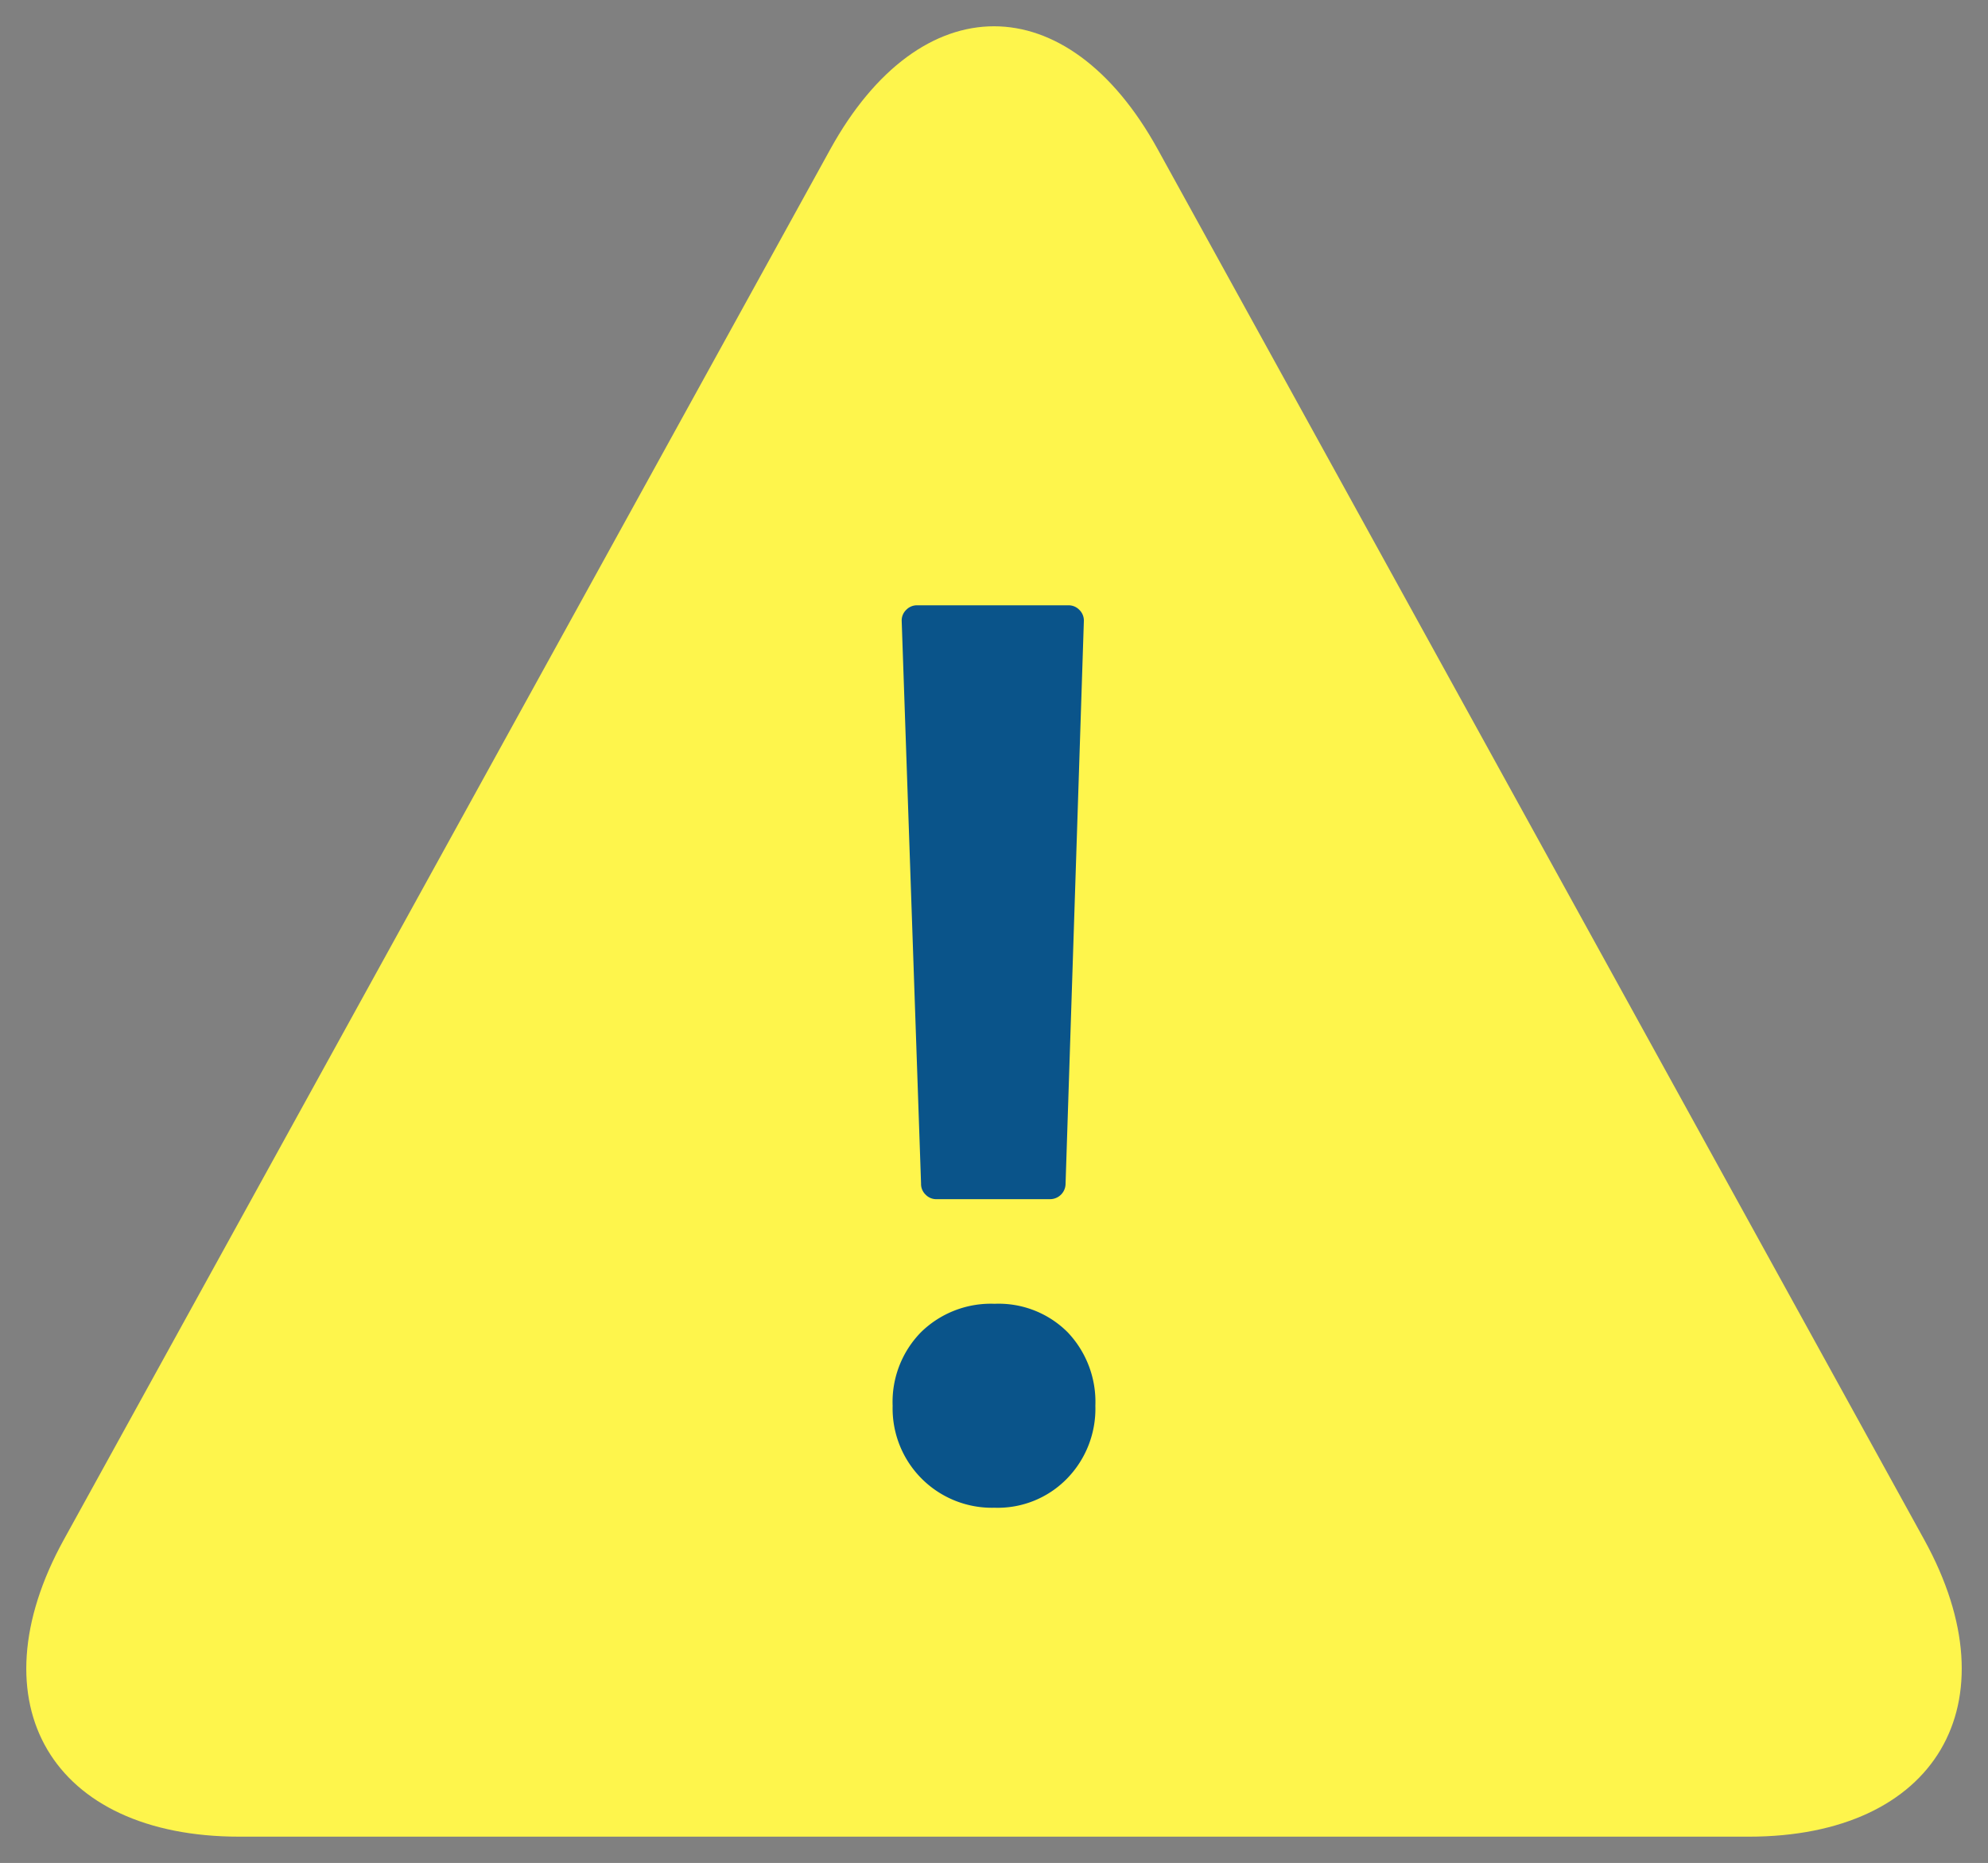 <svg xmlns="http://www.w3.org/2000/svg" xmlns:xlink="http://www.w3.org/1999/xlink" width="57.78" height="54.15" viewBox="0 0 57.78 54.15">
    <rect x="0" y="0" width="57.78" height="54.15" fill="#808080" stroke="none"/>
    <g transform="translate(0.764 0.764)">
        <path d="M15.945,1.734c-2.628-4.768-6.89-4.768-9.518,0L-15.849,42.147c-2.628,4.768-.346,8.633,5.1,8.633H33.122c5.445,0,7.728-3.865,5.1-8.633Z" transform="translate(16.94 1.842)" fill="#fef54c"/>
    </g>
    <g transform="translate(25.945 17.594)">
        <path d="M.618,8.37h3.3a.451.451,0,0,0,.45-.45L4.9-8.442a.435.435,0,0,0-.132-.318.435.435,0,0,0-.318-.132H.055a.432.432,0,0,0-.318.132.428.428,0,0,0-.132.318L.168,7.919A.425.425,0,0,0,.3,8.238a.425.425,0,0,0,.318.132m1.689,8.969a2.81,2.81,0,0,0,2.1-.844,2.907,2.907,0,0,0,.827-2.12,2.934,2.934,0,0,0-.808-2.139,2.834,2.834,0,0,0-2.12-.825,2.9,2.9,0,0,0-2.139.825,2.892,2.892,0,0,0-.825,2.139,2.887,2.887,0,0,0,2.964,2.964" transform="translate(0.657 8.892)" fill="#0a548a"/>
    </g>
</svg>
